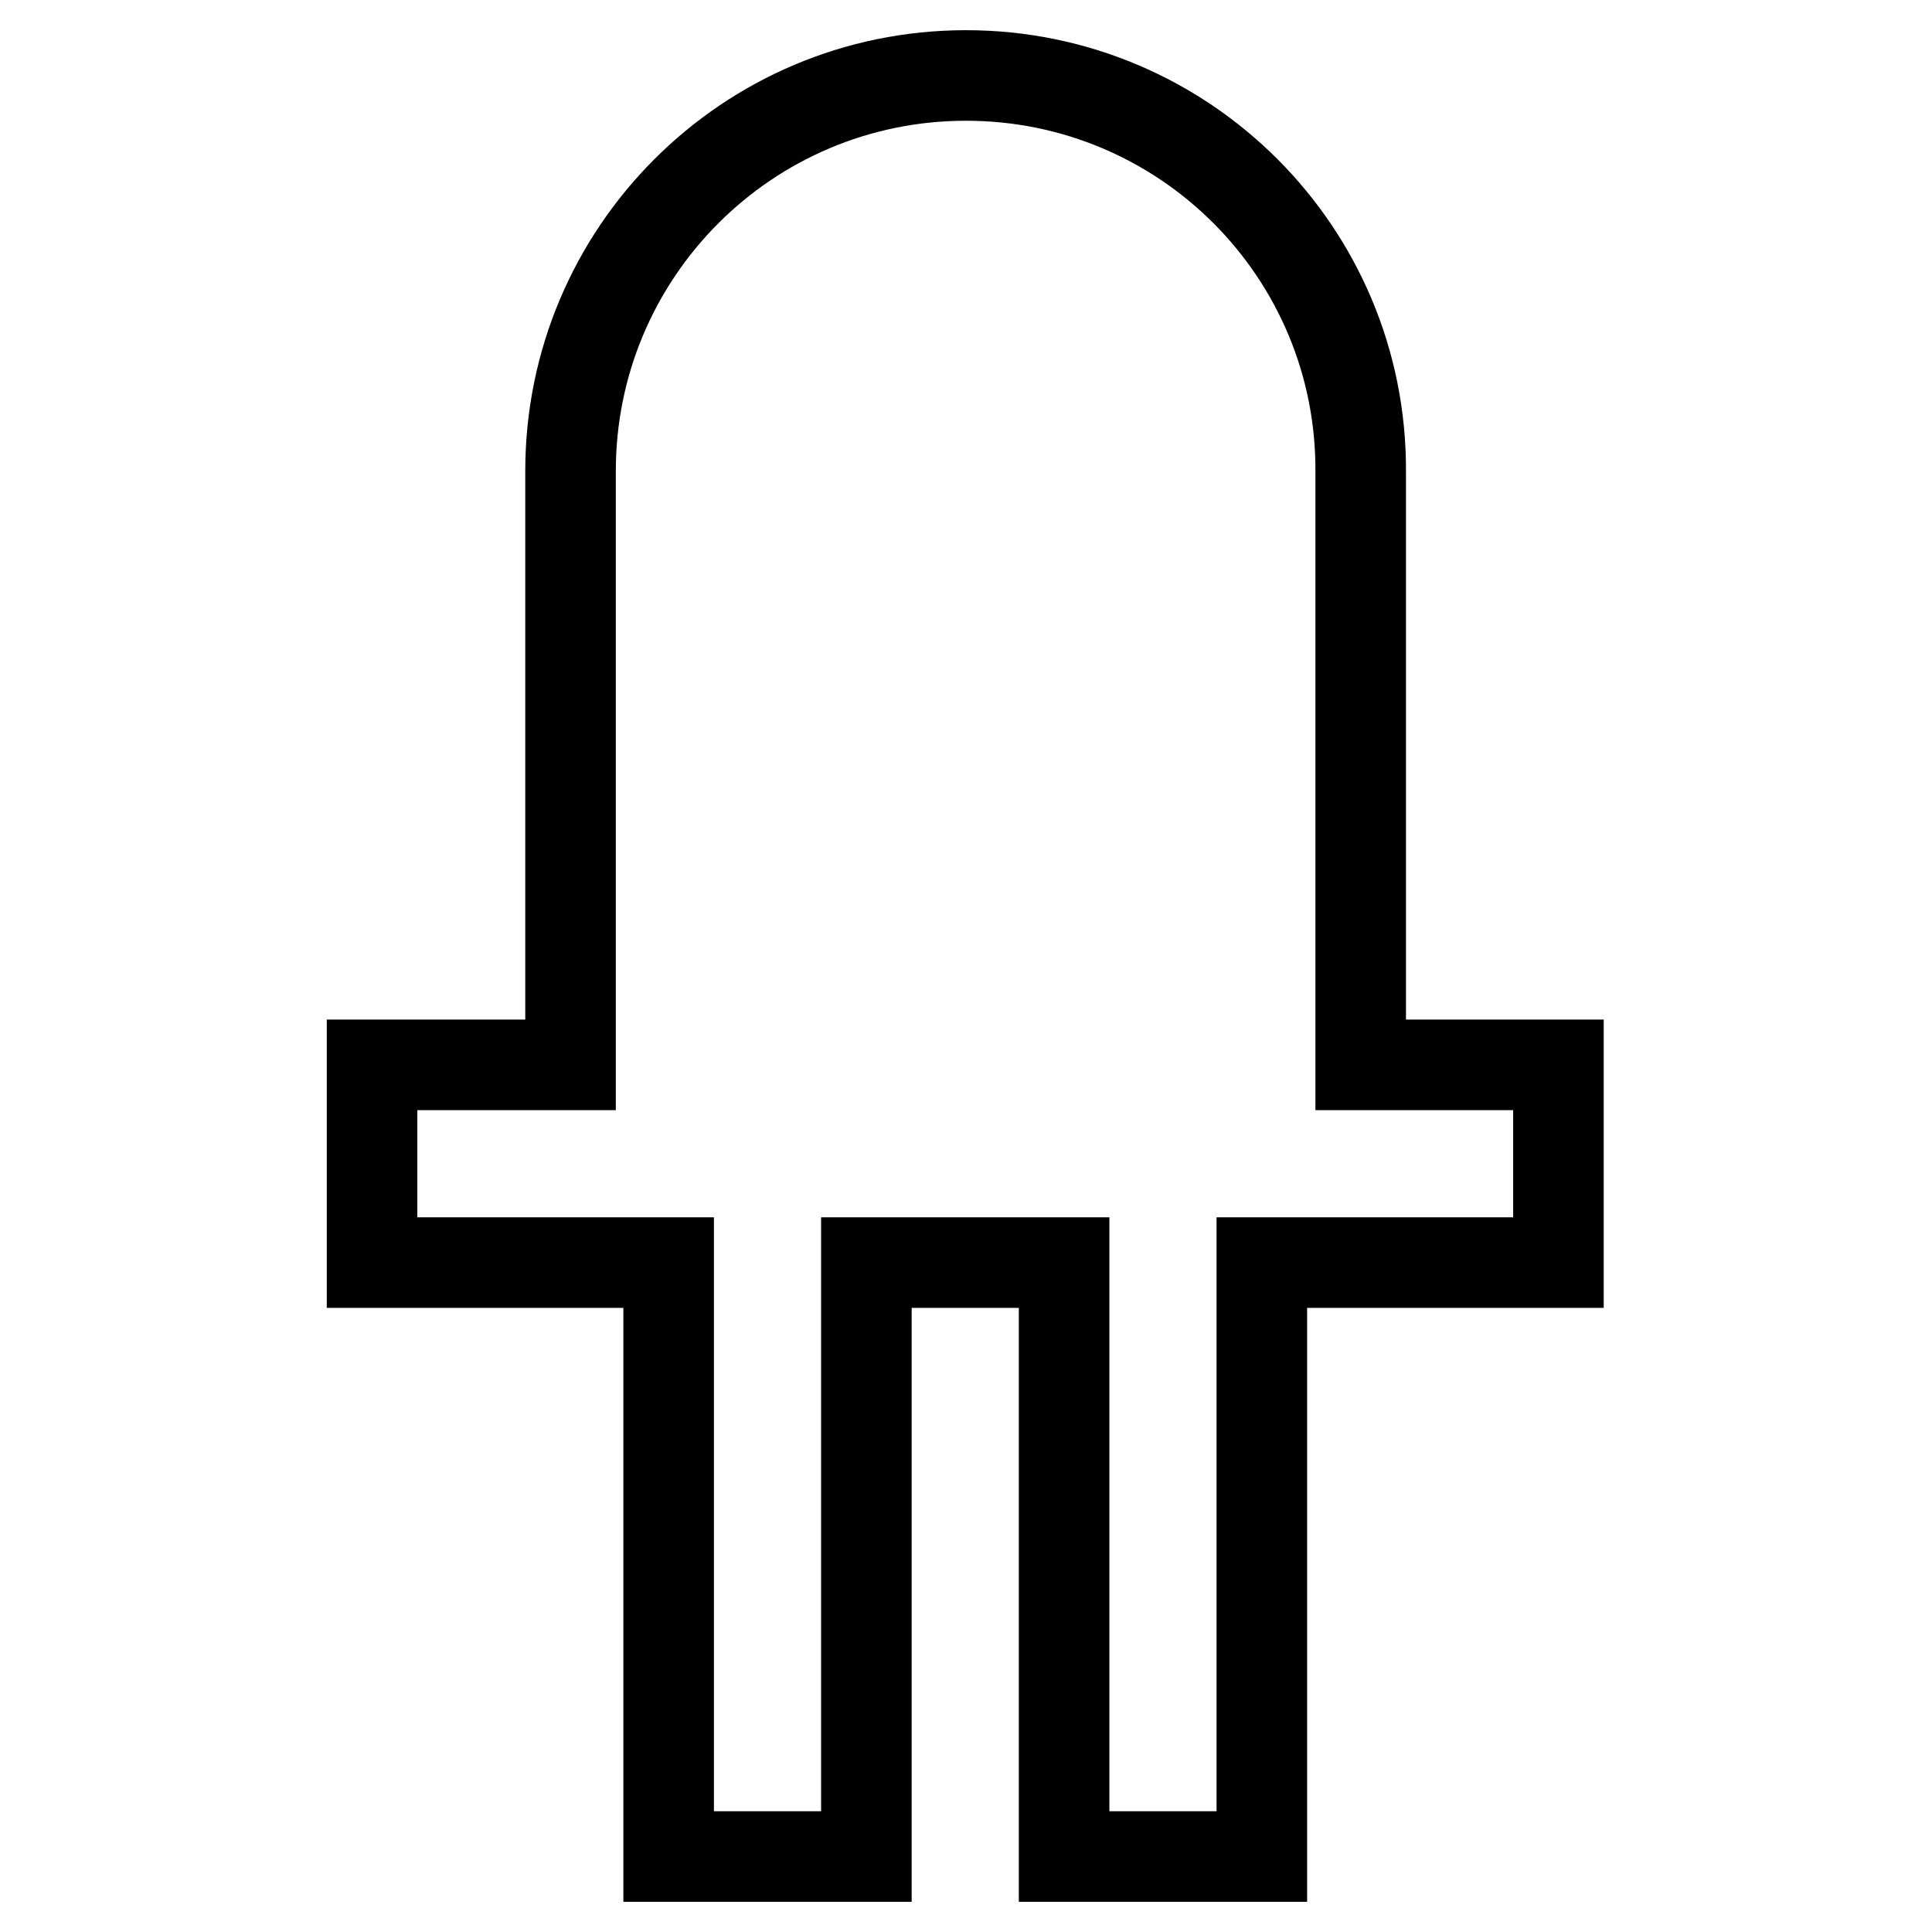 <?xml version="1.0" encoding="utf-8"?>
<!-- Svg Vector Icons : http://www.onlinewebfonts.com/icon -->
<!DOCTYPE svg PUBLIC "-//W3C//DTD SVG 1.1//EN" "http://www.w3.org/Graphics/SVG/1.1/DTD/svg11.dtd">
<svg version="1.1" xmlns="http://www.w3.org/2000/svg" xmlns:xlink="http://www.w3.org/1999/xlink" x="0px" y="0px" viewBox="0 0 256 256" enable-background="new 0 0 256 256" xml:space="preserve">
<g> <path stroke-width="12" fill-opacity="0" stroke="#000000"  d="M128,10c-29,0-52.4,23.5-52.4,52.4v78.7H49.3v26.2h39.3V246h26.2v-78.7h26.2V246h26.2v-78.7h39.3v-26.2 h-26.2V62.4C180.4,33.5,157,10,128,10z"/></g>
</svg>